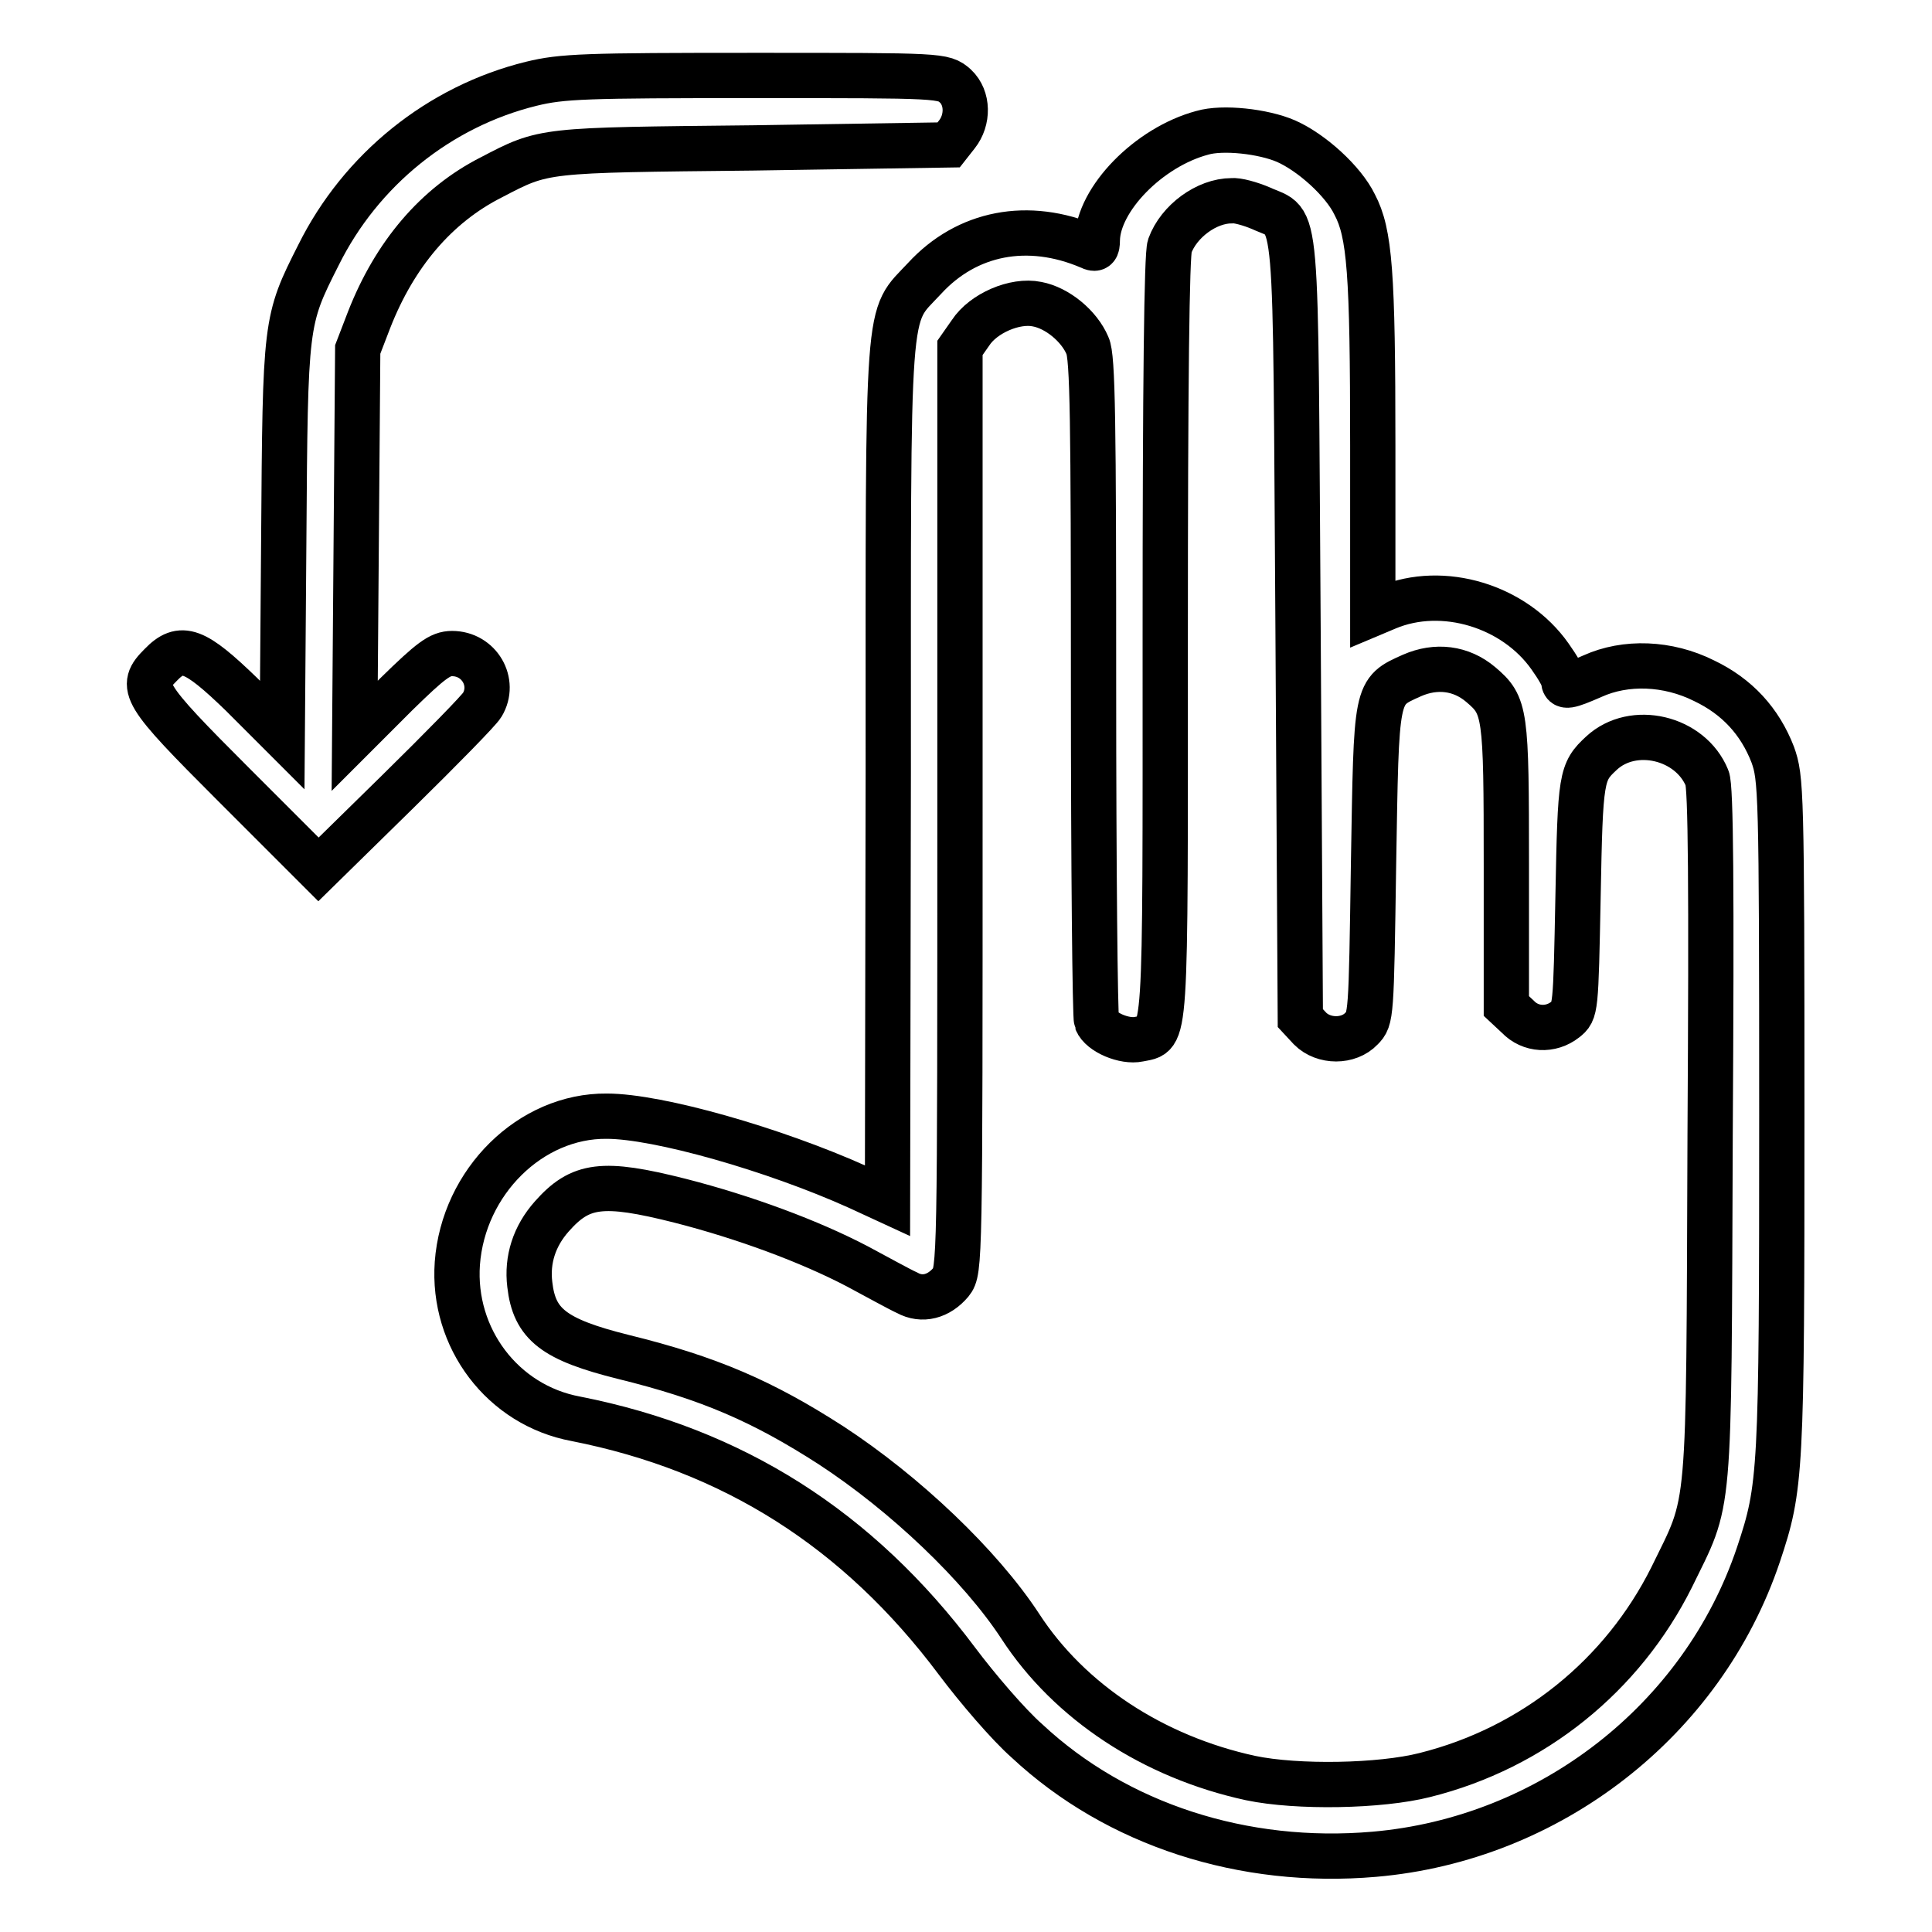 <?xml version="1.0" encoding="utf-8"?>
<!-- Svg Vector Icons : http://www.onlinewebfonts.com/icon -->
<!DOCTYPE svg PUBLIC "-//W3C//DTD SVG 1.1//EN" "http://www.w3.org/Graphics/SVG/1.1/DTD/svg11.dtd">
<svg version="1.1" xmlns="http://www.w3.org/2000/svg" xmlns:xlink="http://www.w3.org/1999/xlink" x="0px" y="0px" viewBox="0 0 256 256" enable-background="new 0 0 256 256" xml:space="preserve">
<g><g><g><path stroke-width="6" fill-opacity="0" stroke="#000000"  d="M70.4,11.1c-12.2,3-22.6,11.4-28.2,22.7c-4.4,8.7-4.4,8.8-4.6,37.7l-0.2,25.9L32,92c-6.2-6-8-6.7-10.7-3.9c-2.9,2.9-2.5,3.7,9.7,15.9l11.2,11.2l10.5-10.3c5.8-5.7,10.8-10.8,11.2-11.5c1.8-3-0.4-6.8-4-6.8c-1.6,0-2.8,0.9-7.4,5.4l-5.5,5.5l0.2-25.6l0.2-25.6l1.5-3.9c3.4-8.7,8.9-15.2,16.2-18.9c7.1-3.7,6.6-3.6,34.7-3.9l25.9-0.4l1.1-1.4c1.5-1.9,1.5-4.8-0.2-6.4C125,10,124.9,10,100,10C77.5,10,74.5,10.1,70.4,11.1z"/><path stroke-width="6" fill-opacity="0" stroke="#000000"  d="M159.3,17.6c-7.1,1.9-13.8,8.8-13.9,14.2c0,1.1-0.2,1.3-1,0.9c-8.2-3.5-16.3-1.9-21.9,4.2c-5.1,5.5-4.8,1.4-4.8,65.5l-0.1,56.7l-3.9-1.8c-11.1-5-26.5-9.4-33.3-9.4c-10.1-0.1-19,8.7-19.8,19.5c-0.7,9.9,6,18.8,15.7,20.6c20.8,4.1,37.4,14.6,50.5,32.1c2.7,3.6,6.8,8.4,9.3,10.6c11.9,11.1,28.7,16.5,46,15c23.2-2,43.5-17.7,50.9-39.7c3-9,3.1-10.6,3.1-58.4c0-43-0.1-44.5-1.2-47.6c-1.7-4.4-4.7-7.7-9.1-9.8c-4.8-2.4-10.4-2.6-14.8-0.6c-3.2,1.4-3.8,1.5-3.8,0.6c0-0.4-0.8-1.8-1.8-3.2c-4.7-6.7-14.2-9.6-21.6-6.5l-1.9,0.8V59c0-22.9-0.4-28.1-2.4-31.9c-1.5-3.1-5.7-6.9-9.1-8.4C167.4,17.4,162,16.8,159.3,17.6z M167.1,27.6c5,2.3,4.5-2.1,4.9,55.9l0.3,51.4l1.3,1.4c1.8,1.8,5.1,1.8,6.8,0c1.3-1.3,1.3-1.6,1.6-21.8c0.4-23.2,0.2-22.8,5.1-25c3.2-1.4,6.5-1,9.1,1.2c3.3,2.8,3.4,3.6,3.4,24v18.6l1.5,1.4c1.7,1.8,4.4,1.9,6.3,0.4c1.4-1.1,1.4-1.2,1.7-16.4c0.3-15.8,0.4-16.4,3.1-18.9c4.2-3.9,11.8-2.1,14,3.3c0.5,1.1,0.6,14.6,0.4,47.3c-0.2,51.7,0.1,47.9-5.1,58.6c-6.5,13-18.3,22.6-32.7,26.2c-5.9,1.5-16.9,1.7-23.1,0.4c-12.9-2.8-24-10.1-30.5-20.1c-5.3-8.1-15.3-17.6-25.1-24c-9-5.8-16.1-8.9-27.5-11.7c-9.2-2.3-11.8-4.3-12.4-9.6c-0.4-3.3,0.6-6.4,2.9-9c3.8-4.3,6.7-4.7,17-2.1c8.6,2.2,17.2,5.4,23.5,8.7c2.8,1.5,5.7,3.1,6.6,3.5c2,1.1,4.2,0.5,5.8-1.4c1.2-1.5,1.2-2.6,1.2-62.7V46.1l1.4-2c1.7-2.6,5.9-4.4,8.8-3.8c2.7,0.5,5.6,2.9,6.7,5.5c0.7,1.5,0.8,10,0.8,45.2c0,23.8,0.2,43.8,0.4,44.3c0.6,1.5,3.7,2.8,5.6,2.4c3.7-0.8,3.5,1.9,3.5-53.2c0-34.1,0.2-50.8,0.6-51.9c1.2-3.3,4.9-6,8.2-6C163.9,26.5,165.7,27,167.1,27.6z"/></g></g></g>
</svg>